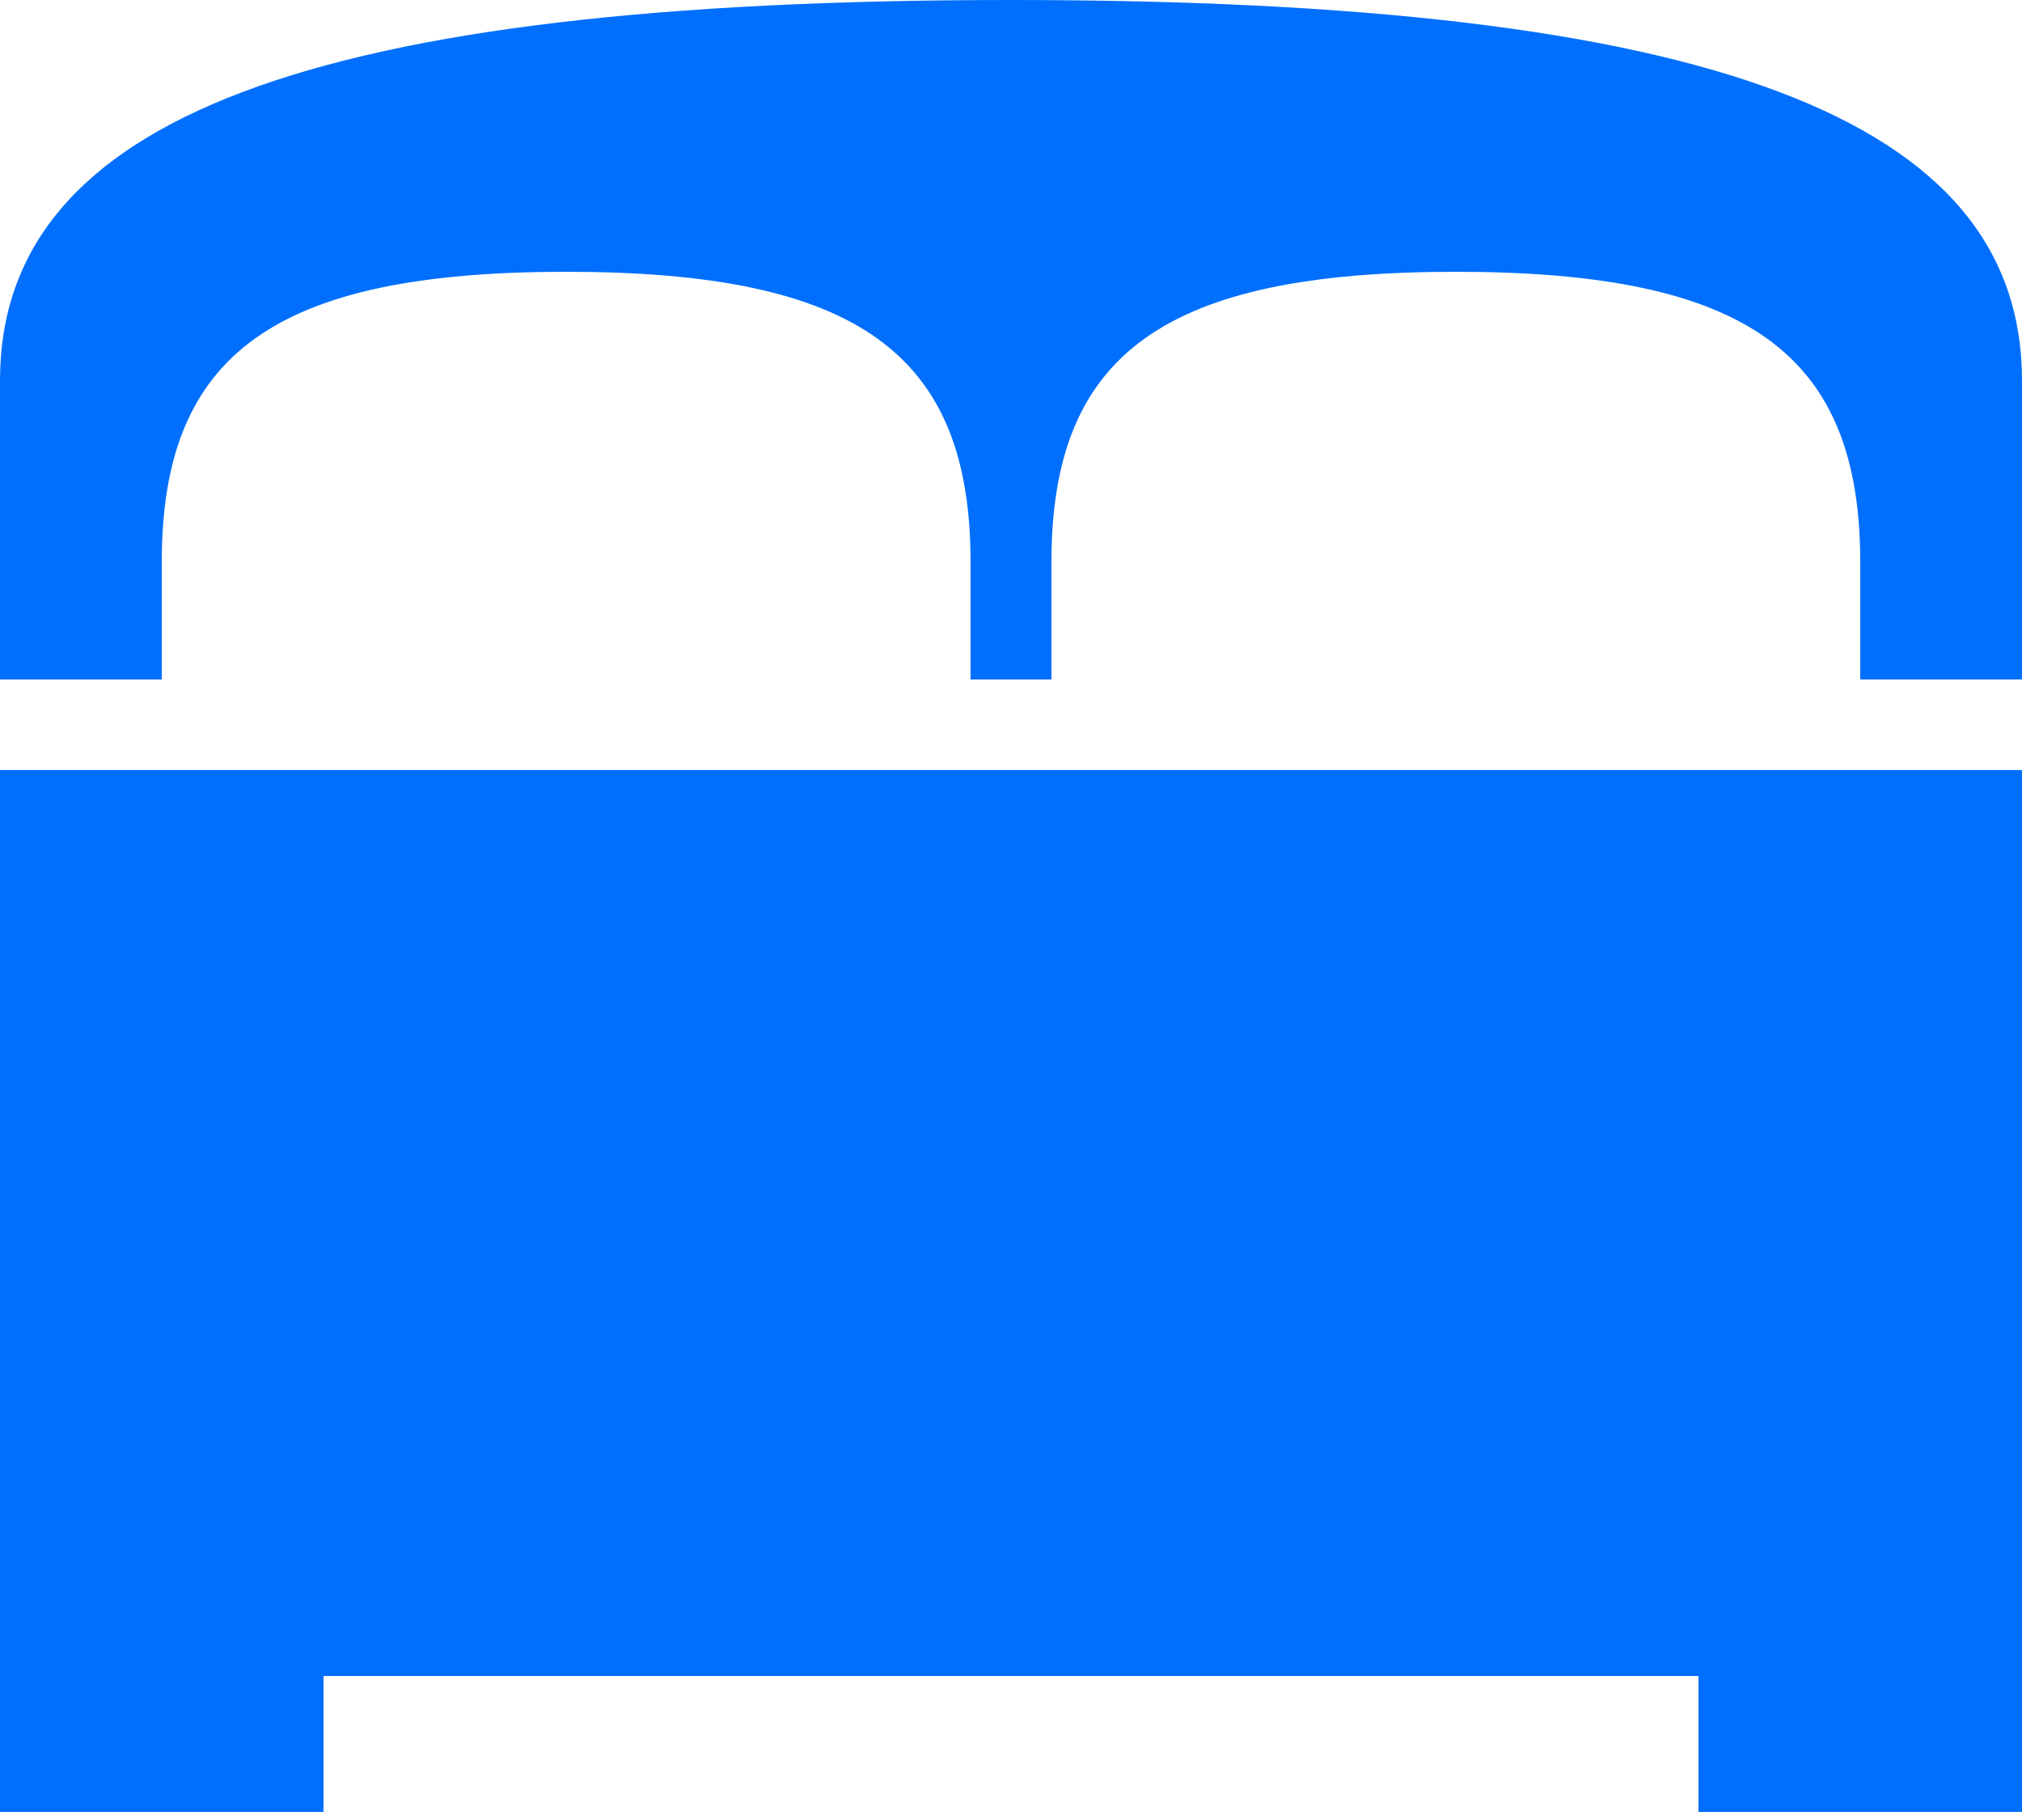 <svg width="40" height="36" viewBox="0 0 40 36" fill="none" xmlns="http://www.w3.org/2000/svg">
<path d="M20 0C6.169 0 0 2.328 0 7.532V13.44H3.2V11.116C3.2 6.989 5.444 5.376 11.2 5.376C16.956 5.376 19.2 6.989 19.2 11.116V13.44H20.8V11.116C20.8 6.989 23.044 5.376 28.8 5.376C34.556 5.376 36.8 6.989 36.8 11.116V13.44H40V7.532C40 2.328 33.831 0 20 0ZM0 15.232V35.84H6.4V33.152H33.6V35.84H40V15.232H0Z" fill="#006FFD"/>
</svg>
